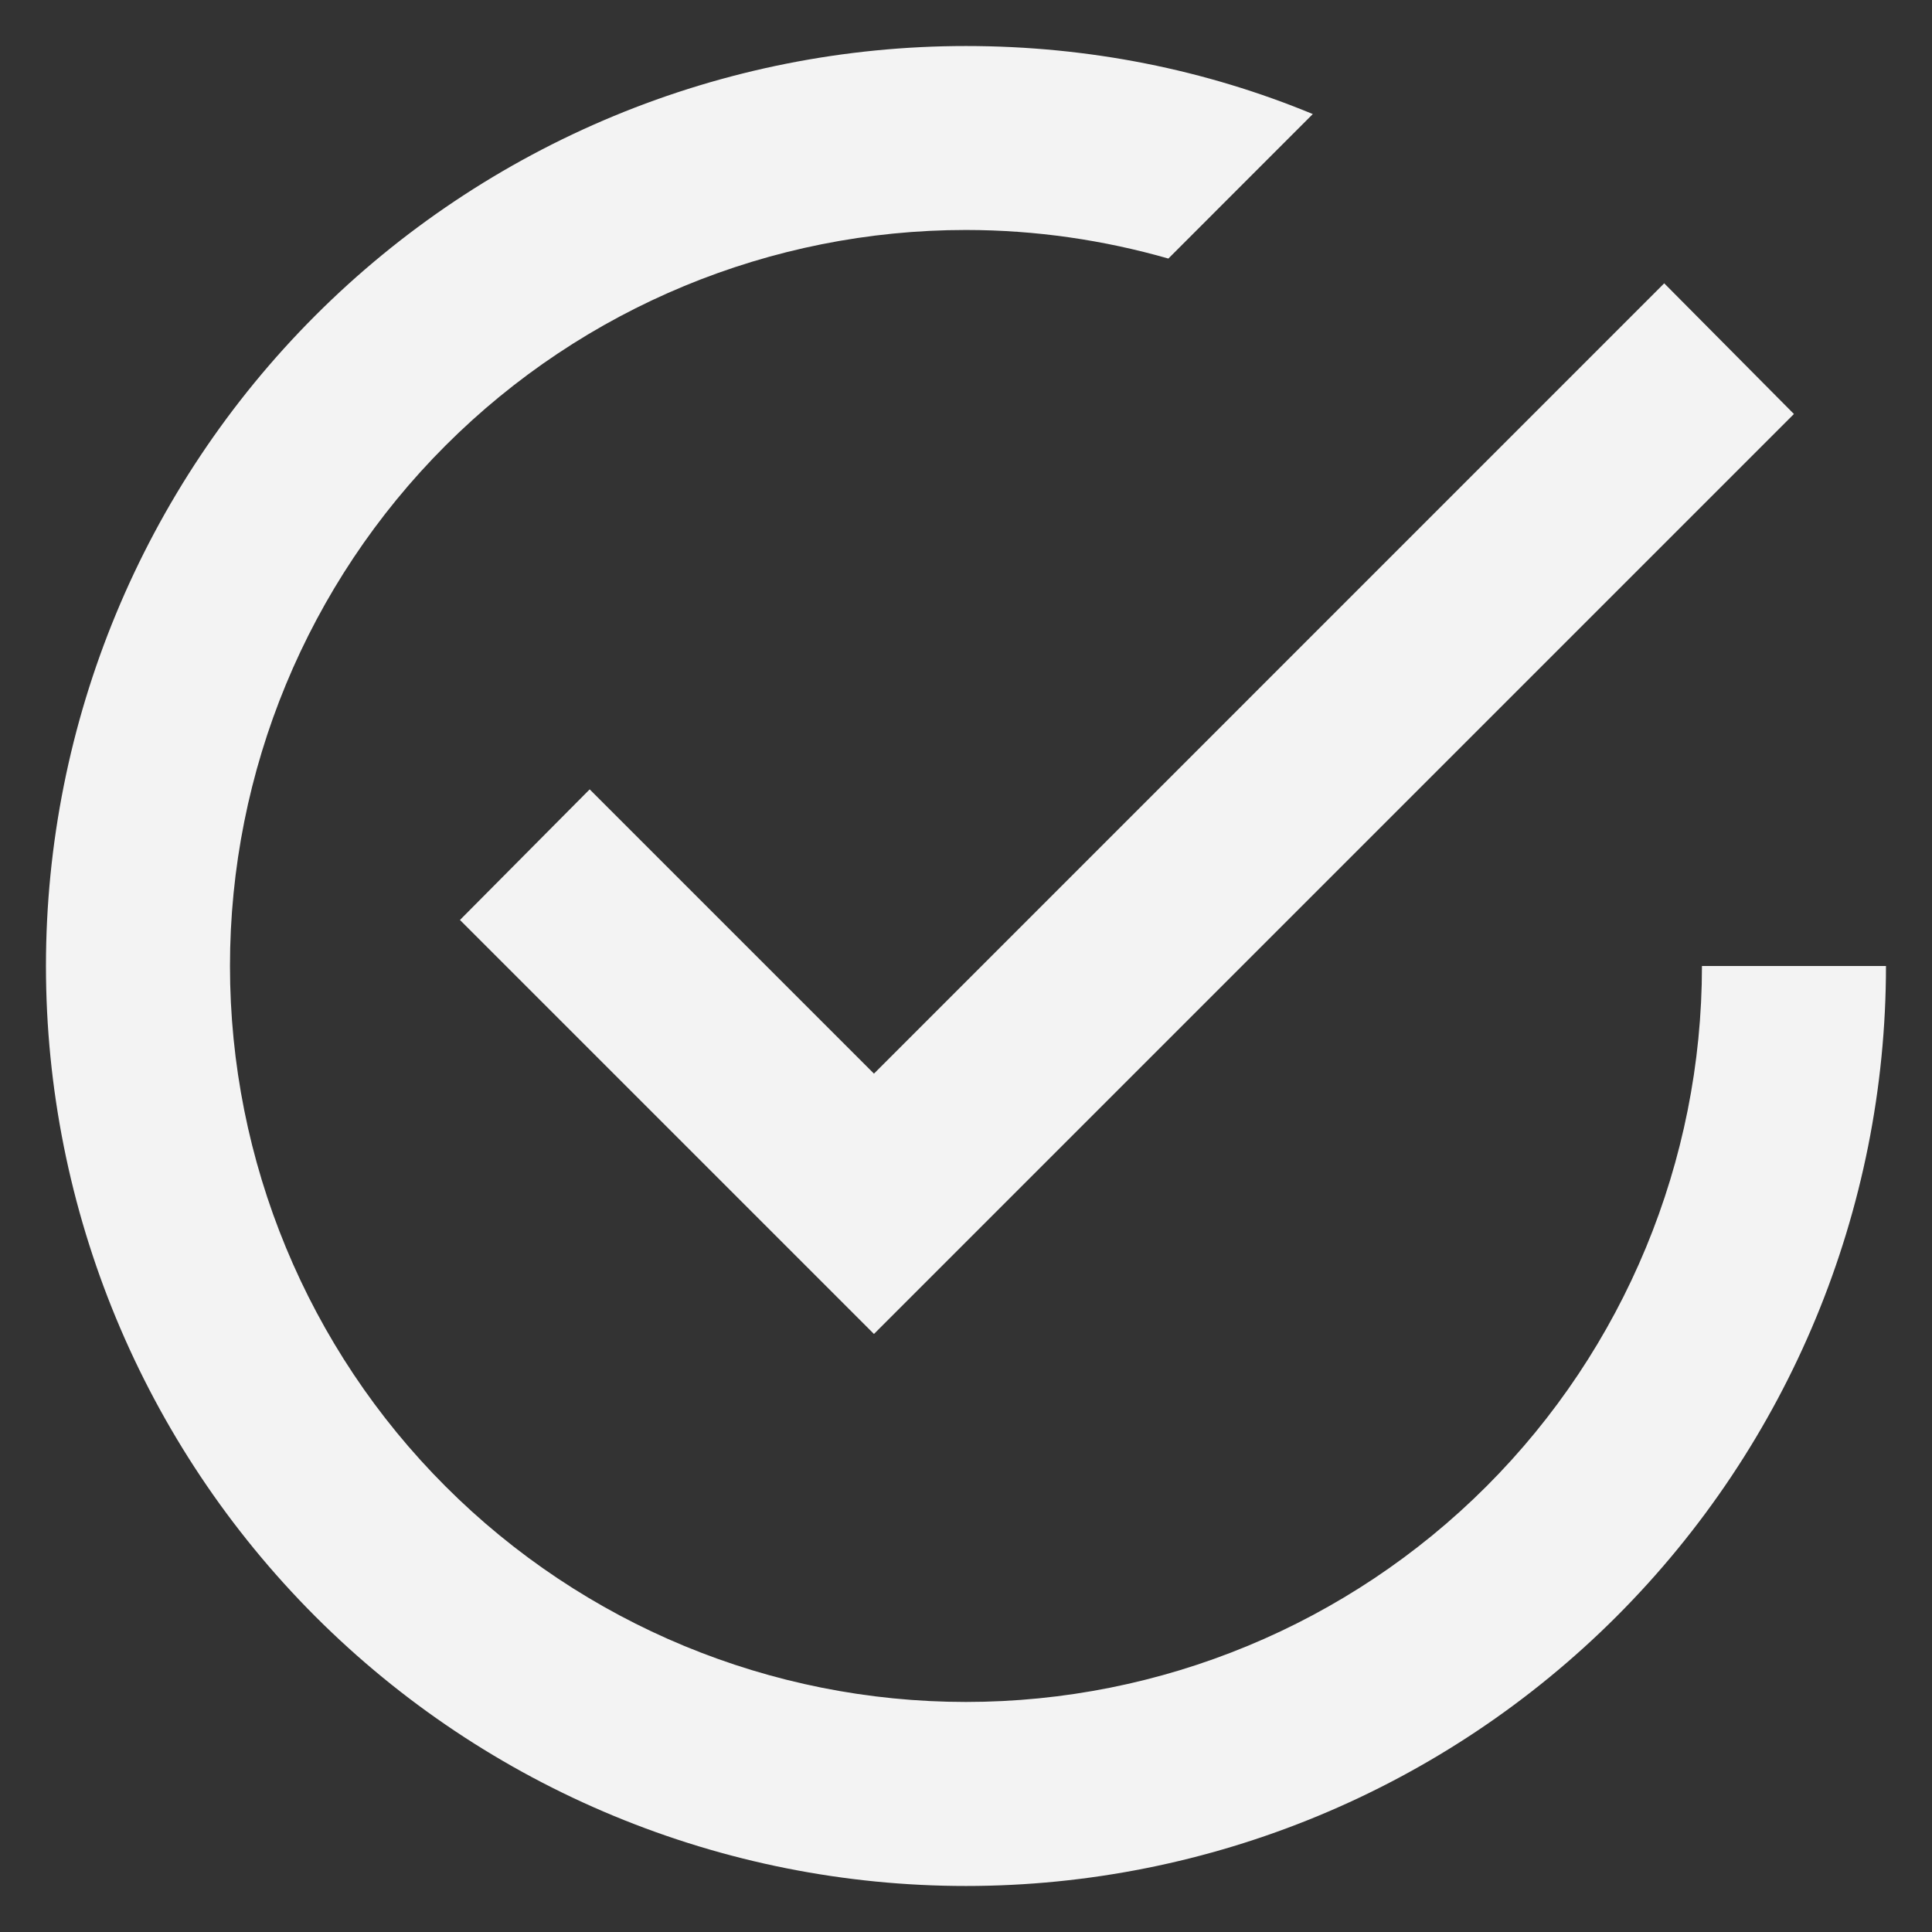 <svg width="28" height="28" viewBox="0 0 28 28" fill="none" xmlns="http://www.w3.org/2000/svg">
<rect x="0" y="0" width="28" height="28" fill="#333333" stroke="none"/>
<path d="M24.666 14C24.666 16.829 23.542 19.542 21.542 21.542C19.541 23.543 16.828 24.666 13.999 24.666C11.17 24.666 8.457 23.543 6.457 21.542C4.456 19.542 3.333 16.829 3.333 14C3.333 11.171 4.456 8.458 6.457 6.457C8.457 4.457 11.17 3.333 13.999 3.333C15.013 3.333 15.999 3.48 16.933 3.747L19.026 1.653C17.479 1.013 15.786 0.667 13.999 0.667C12.248 0.667 10.515 1.011 8.897 1.681C7.279 2.352 5.809 3.334 4.571 4.572C2.071 7.072 0.666 10.464 0.666 14C0.666 17.536 2.071 20.927 4.571 23.428C5.809 24.666 7.279 25.648 8.897 26.318C10.515 26.988 12.248 27.333 13.999 27.333C17.536 27.333 20.927 25.928 23.427 23.428C25.928 20.927 27.333 17.536 27.333 14M8.546 11.44L6.666 13.333L12.666 19.333L25.999 6L24.119 4.106L12.666 15.56L8.546 11.44Z" fill="#F3F3F3"/>
</svg>
